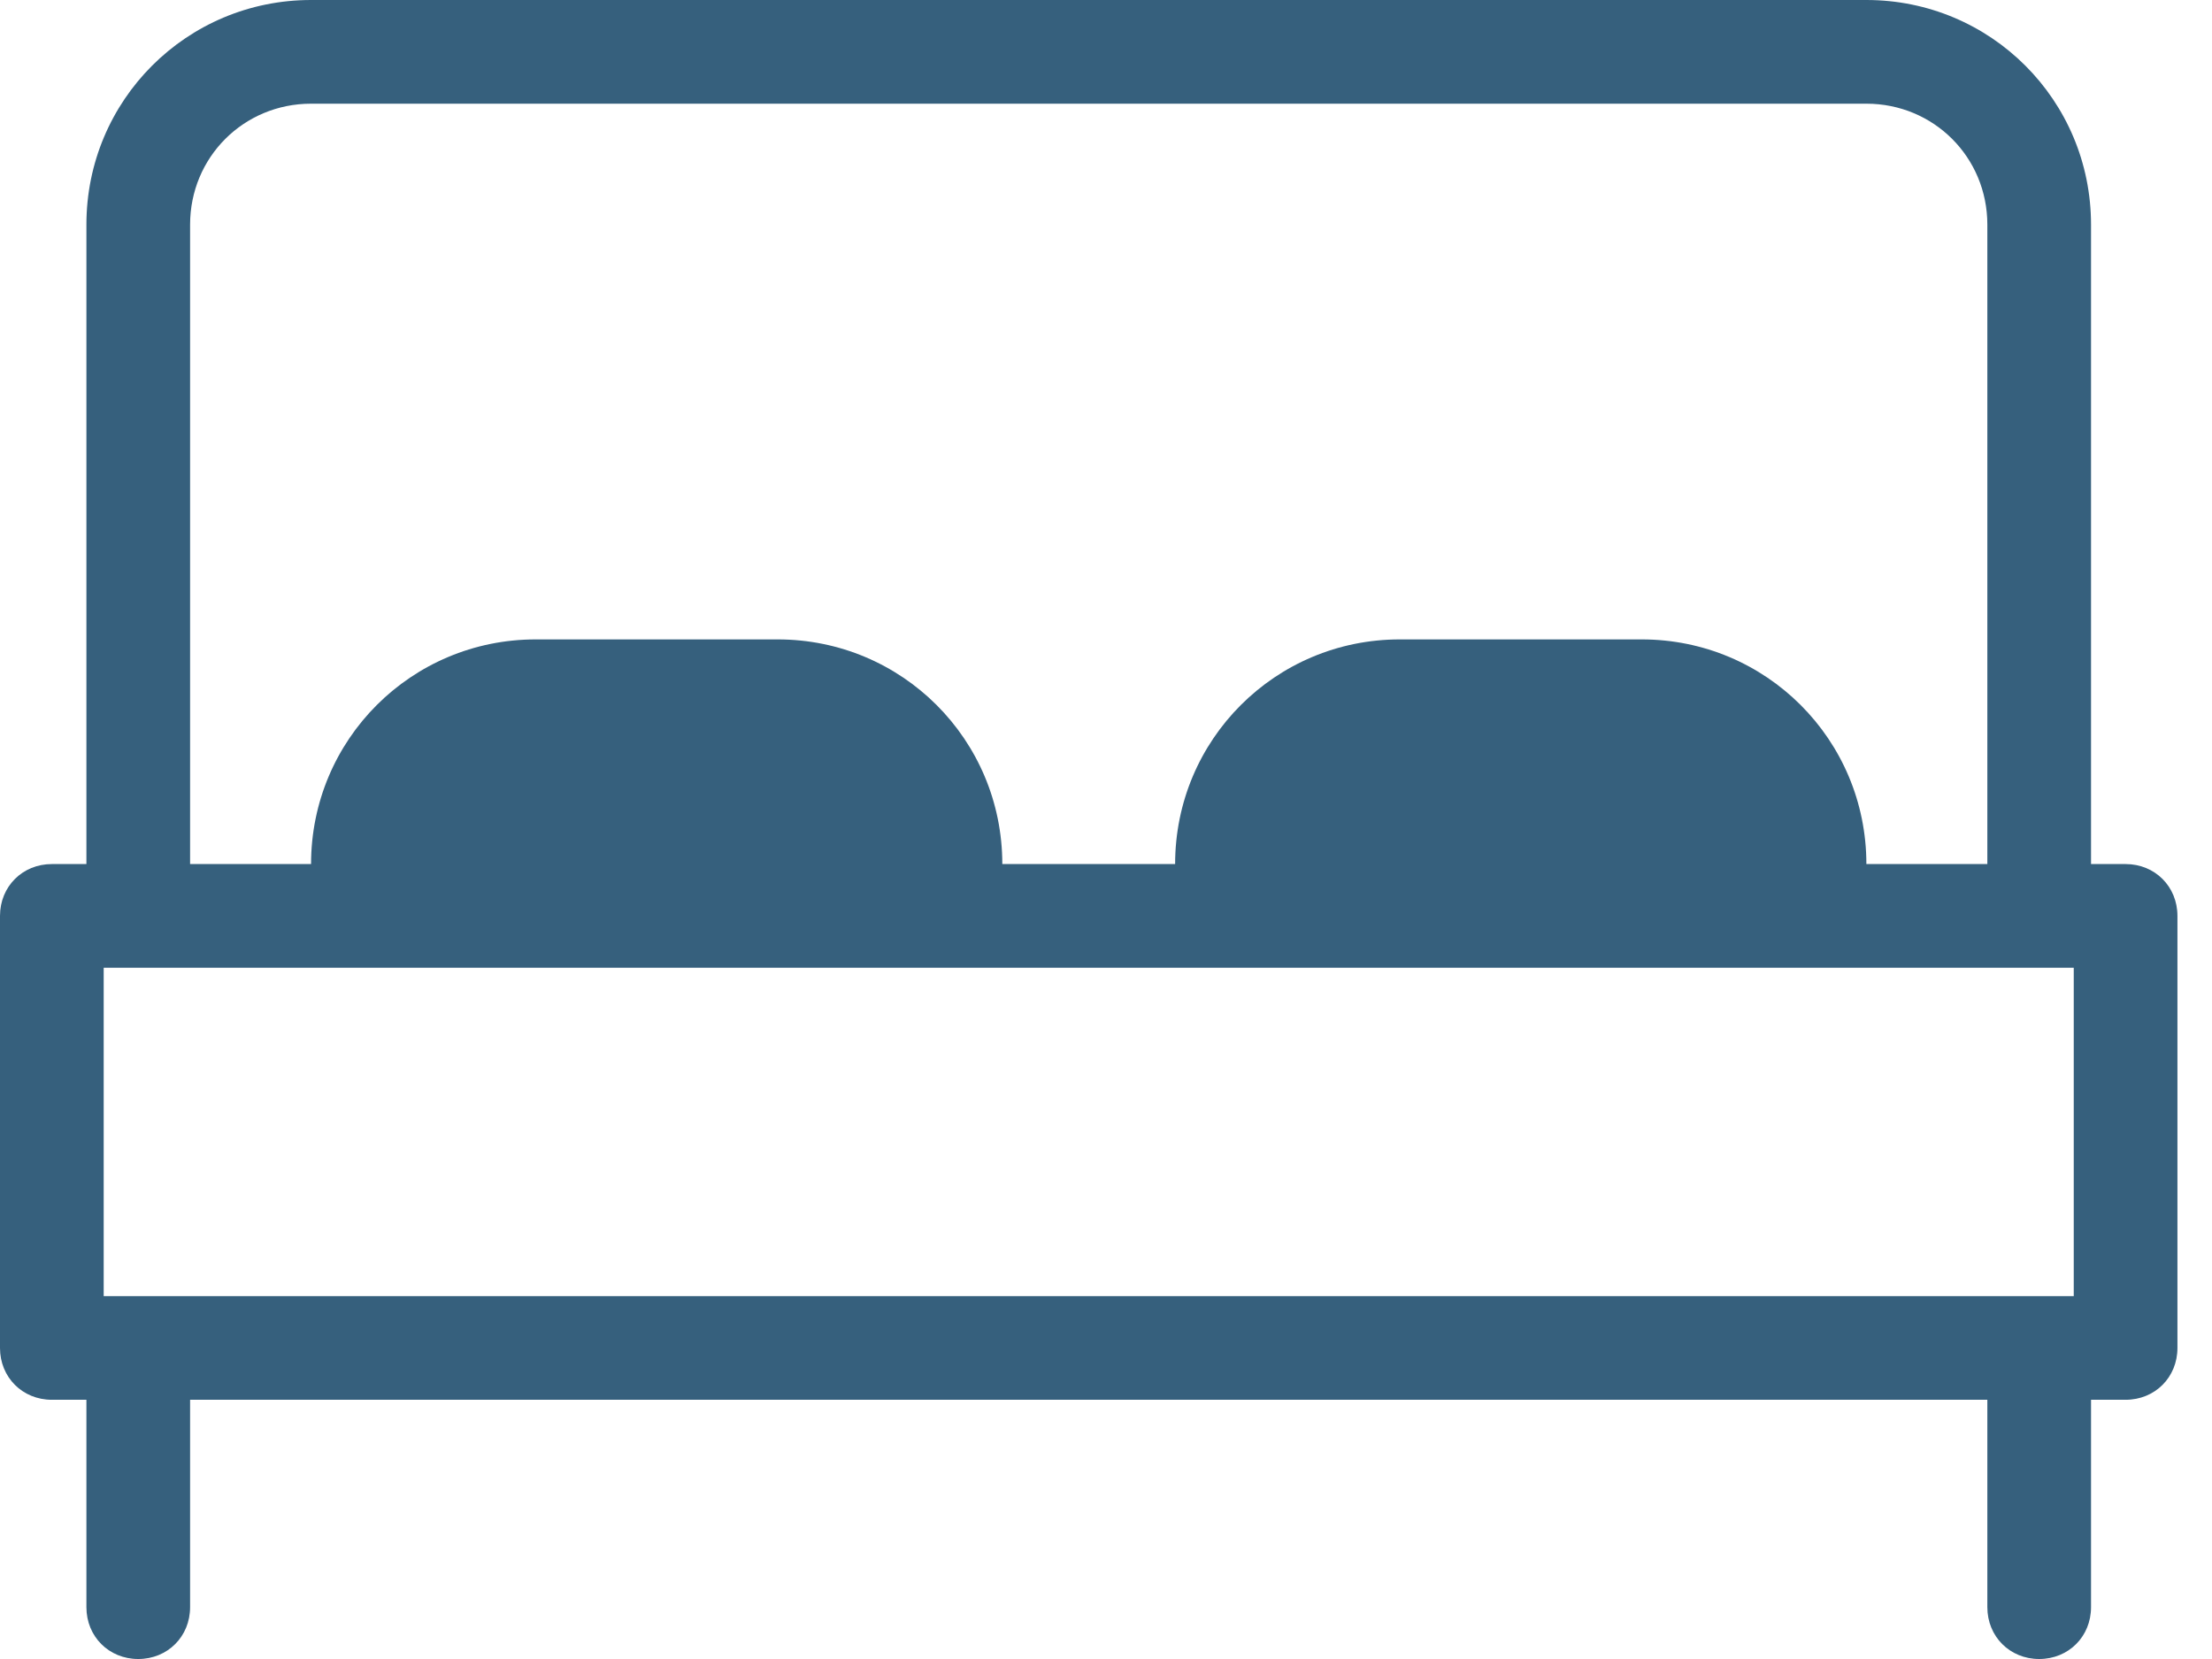 <svg width="32" height="24" viewBox="0 0 32 24" fill="none" xmlns="http://www.w3.org/2000/svg">
<path d="M30.75 12.5H30.25V3.25C30.25 1.45 28.8 0 27 0H4.5C2.7 0 1.25 1.45 1.25 3.25V12.5H0.75C0.325 12.5 0 12.825 0 13.25V19.5C0 19.925 0.325 20.25 0.75 20.25H1.25V23.25C1.25 23.675 1.575 24 2 24C2.425 24 2.75 23.675 2.75 23.25V20.25H28.75V23.25C28.75 23.675 29.075 24 29.5 24C29.925 24 30.25 23.675 30.25 23.25V20.25H30.75C31.175 20.25 31.5 19.925 31.5 19.5V13.25C31.5 12.825 31.175 12.5 30.75 12.5ZM2.75 3.25C2.75 2.275 3.525 1.5 4.5 1.5H27C27.975 1.5 28.75 2.275 28.75 3.25V12.5H27C27 10.7 25.55 9.25 23.75 9.25H20.25C18.45 9.25 17 10.7 17 12.5H14.5C14.5 10.7 13.05 9.25 11.25 9.25H7.75C5.95 9.25 4.5 10.7 4.5 12.5H2.75V3.25ZM30 18.75H1.5V14H30V18.75Z" fill="#36607D"/>
</svg>
